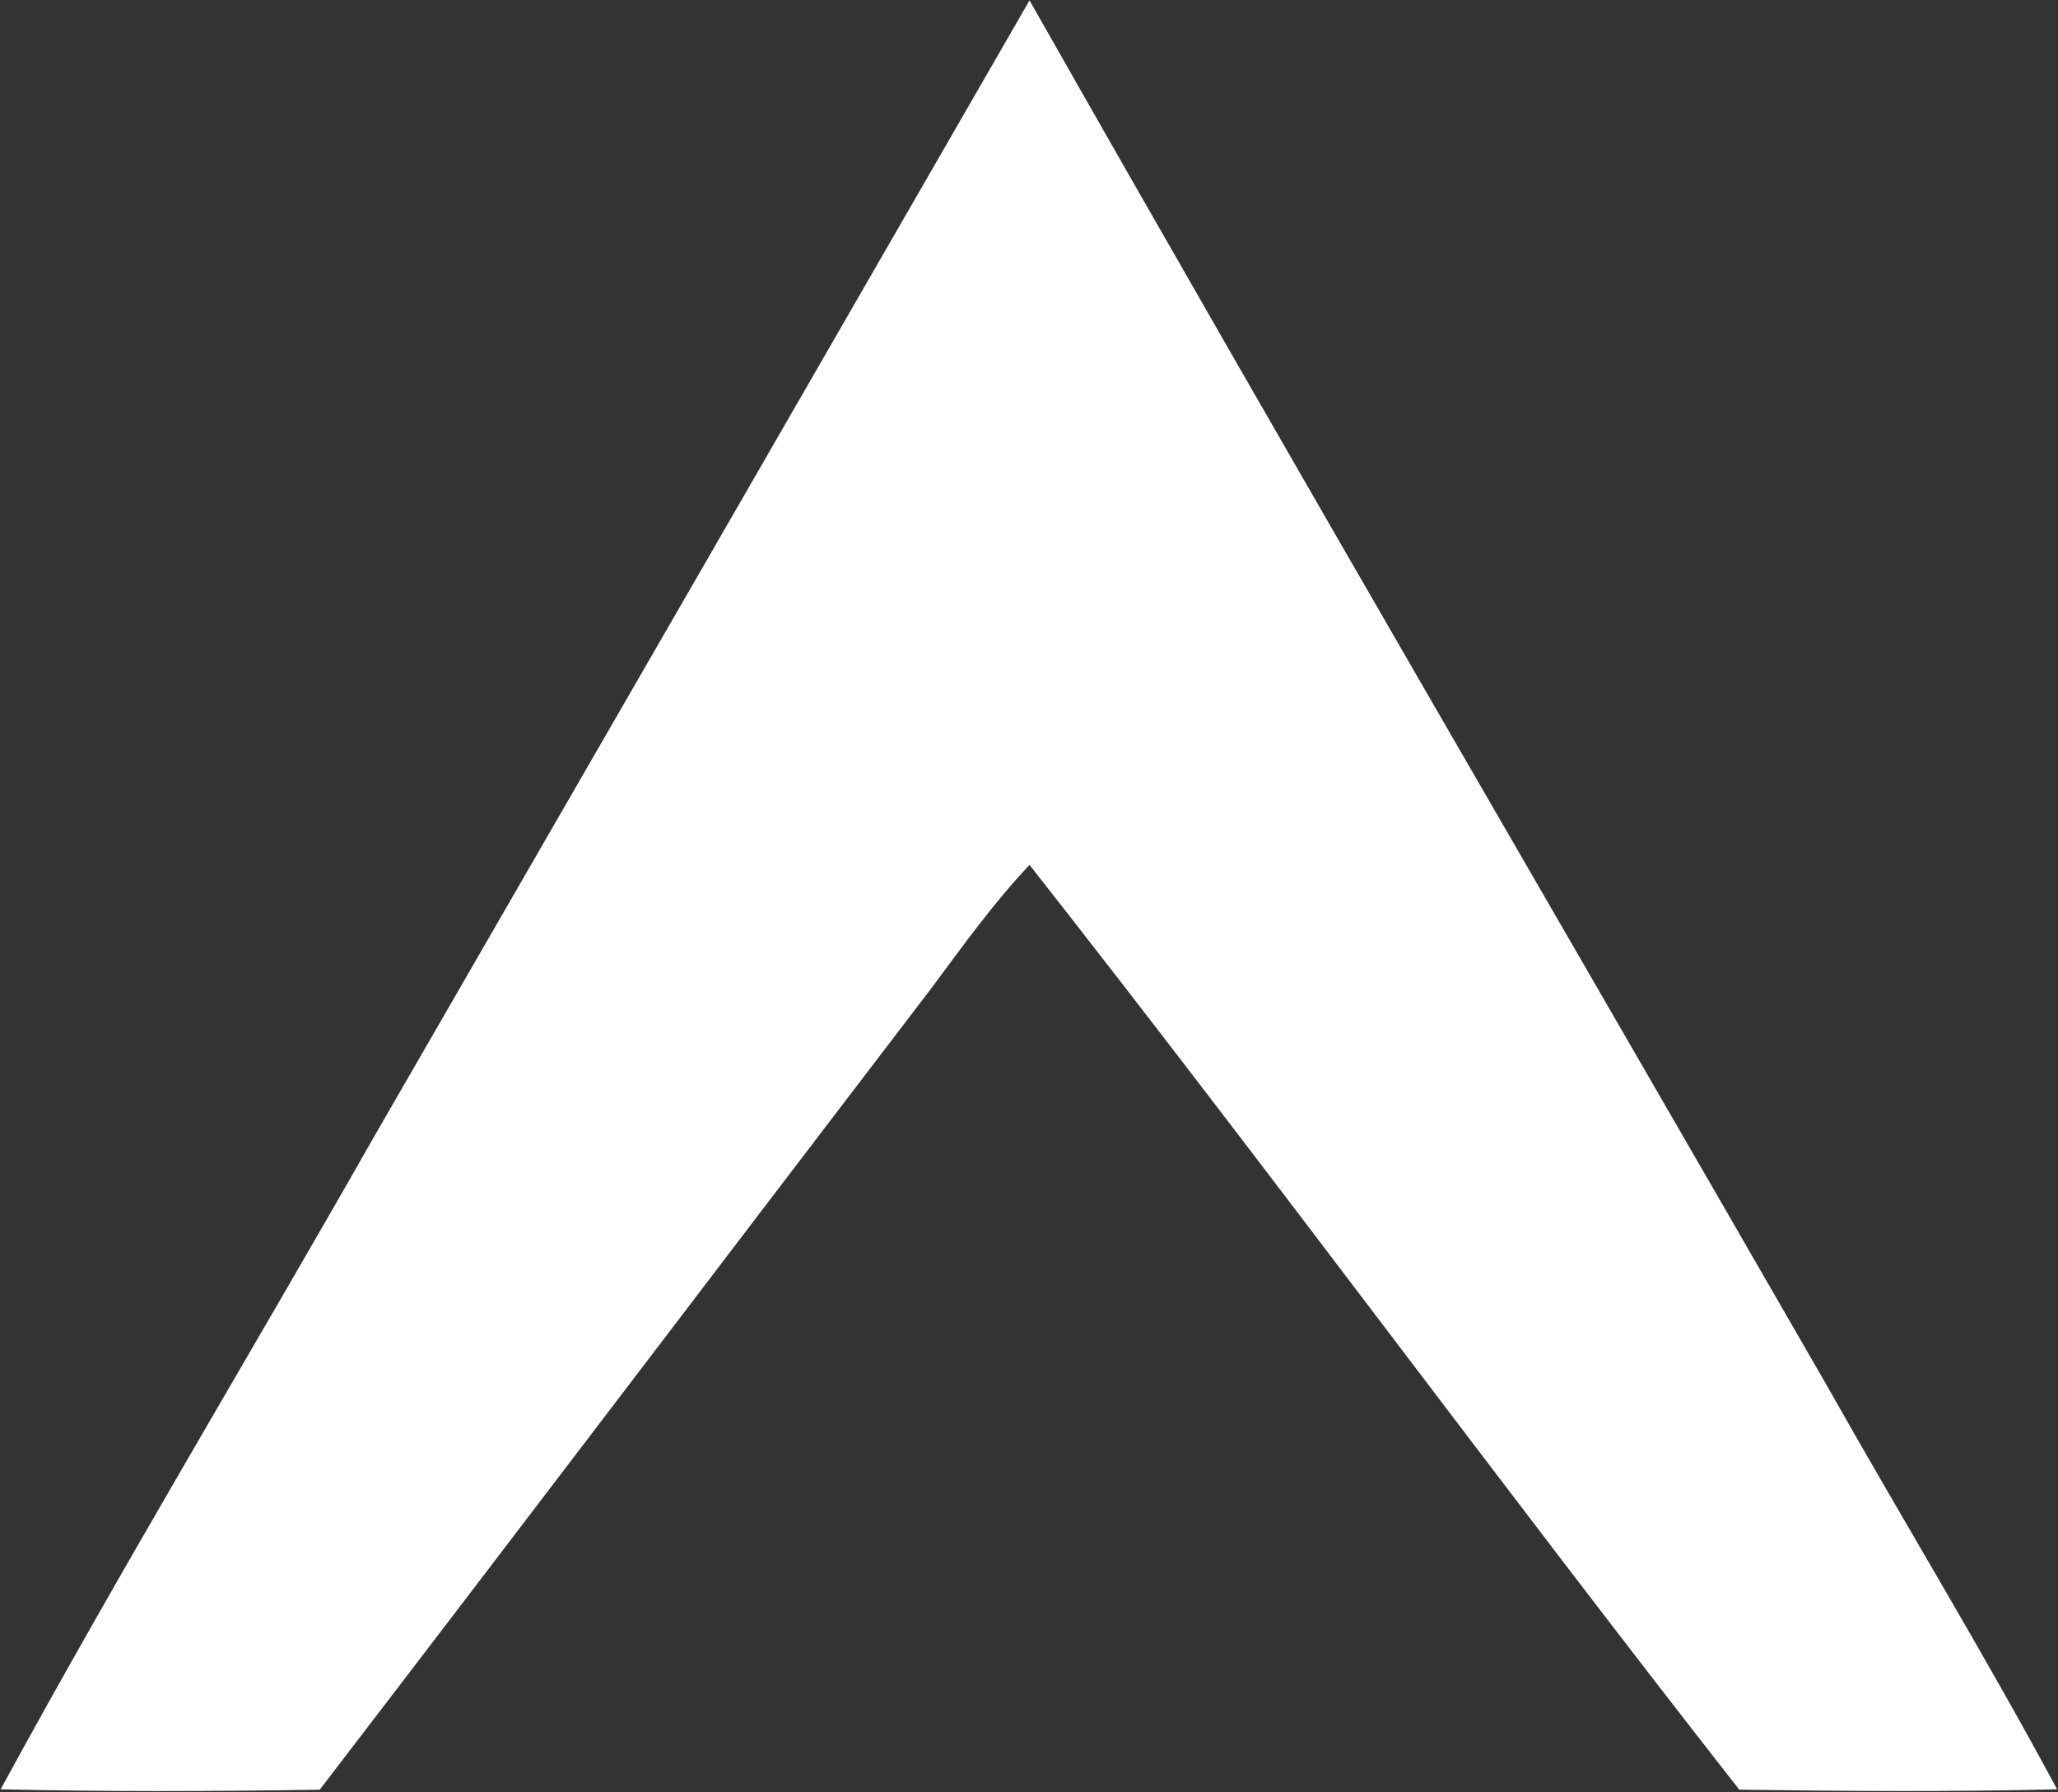 <svg version="1.2" xmlns="http://www.w3.org/2000/svg" viewBox="0 0 1573 1370" width="1573" height="1370">
	<rect x="0" y="0" width="1573" height="1370" fill="#333333" stroke="none"/>
	<title>Screenshot 2022-10-23 at 13-svg</title>
	<style>
		.s0 { fill: #ffffff } 
	</style>
	<g id="#373435ff">
		<path id="Layer" class="s0" d="m285.1 870.3c167.4-289.9 334.7-579.9 501.8-870 201.2 354.5 406.6 706.4 609.9 1059.6 58 102.8 119.6 203.7 175.5 307.8-81 2-162 1.4-242.9 0.3-183.1-233.8-358.9-473.4-542.5-706.9-27.6 29.2-50.9 61.9-74.9 94.1-156 204.1-311.2 408.8-467.6 612.8-81.2 1.3-162.6 1.6-243.9-0.3 91.3-167.7 190.2-331.3 284.6-497.4z"/>
	</g>
</svg>